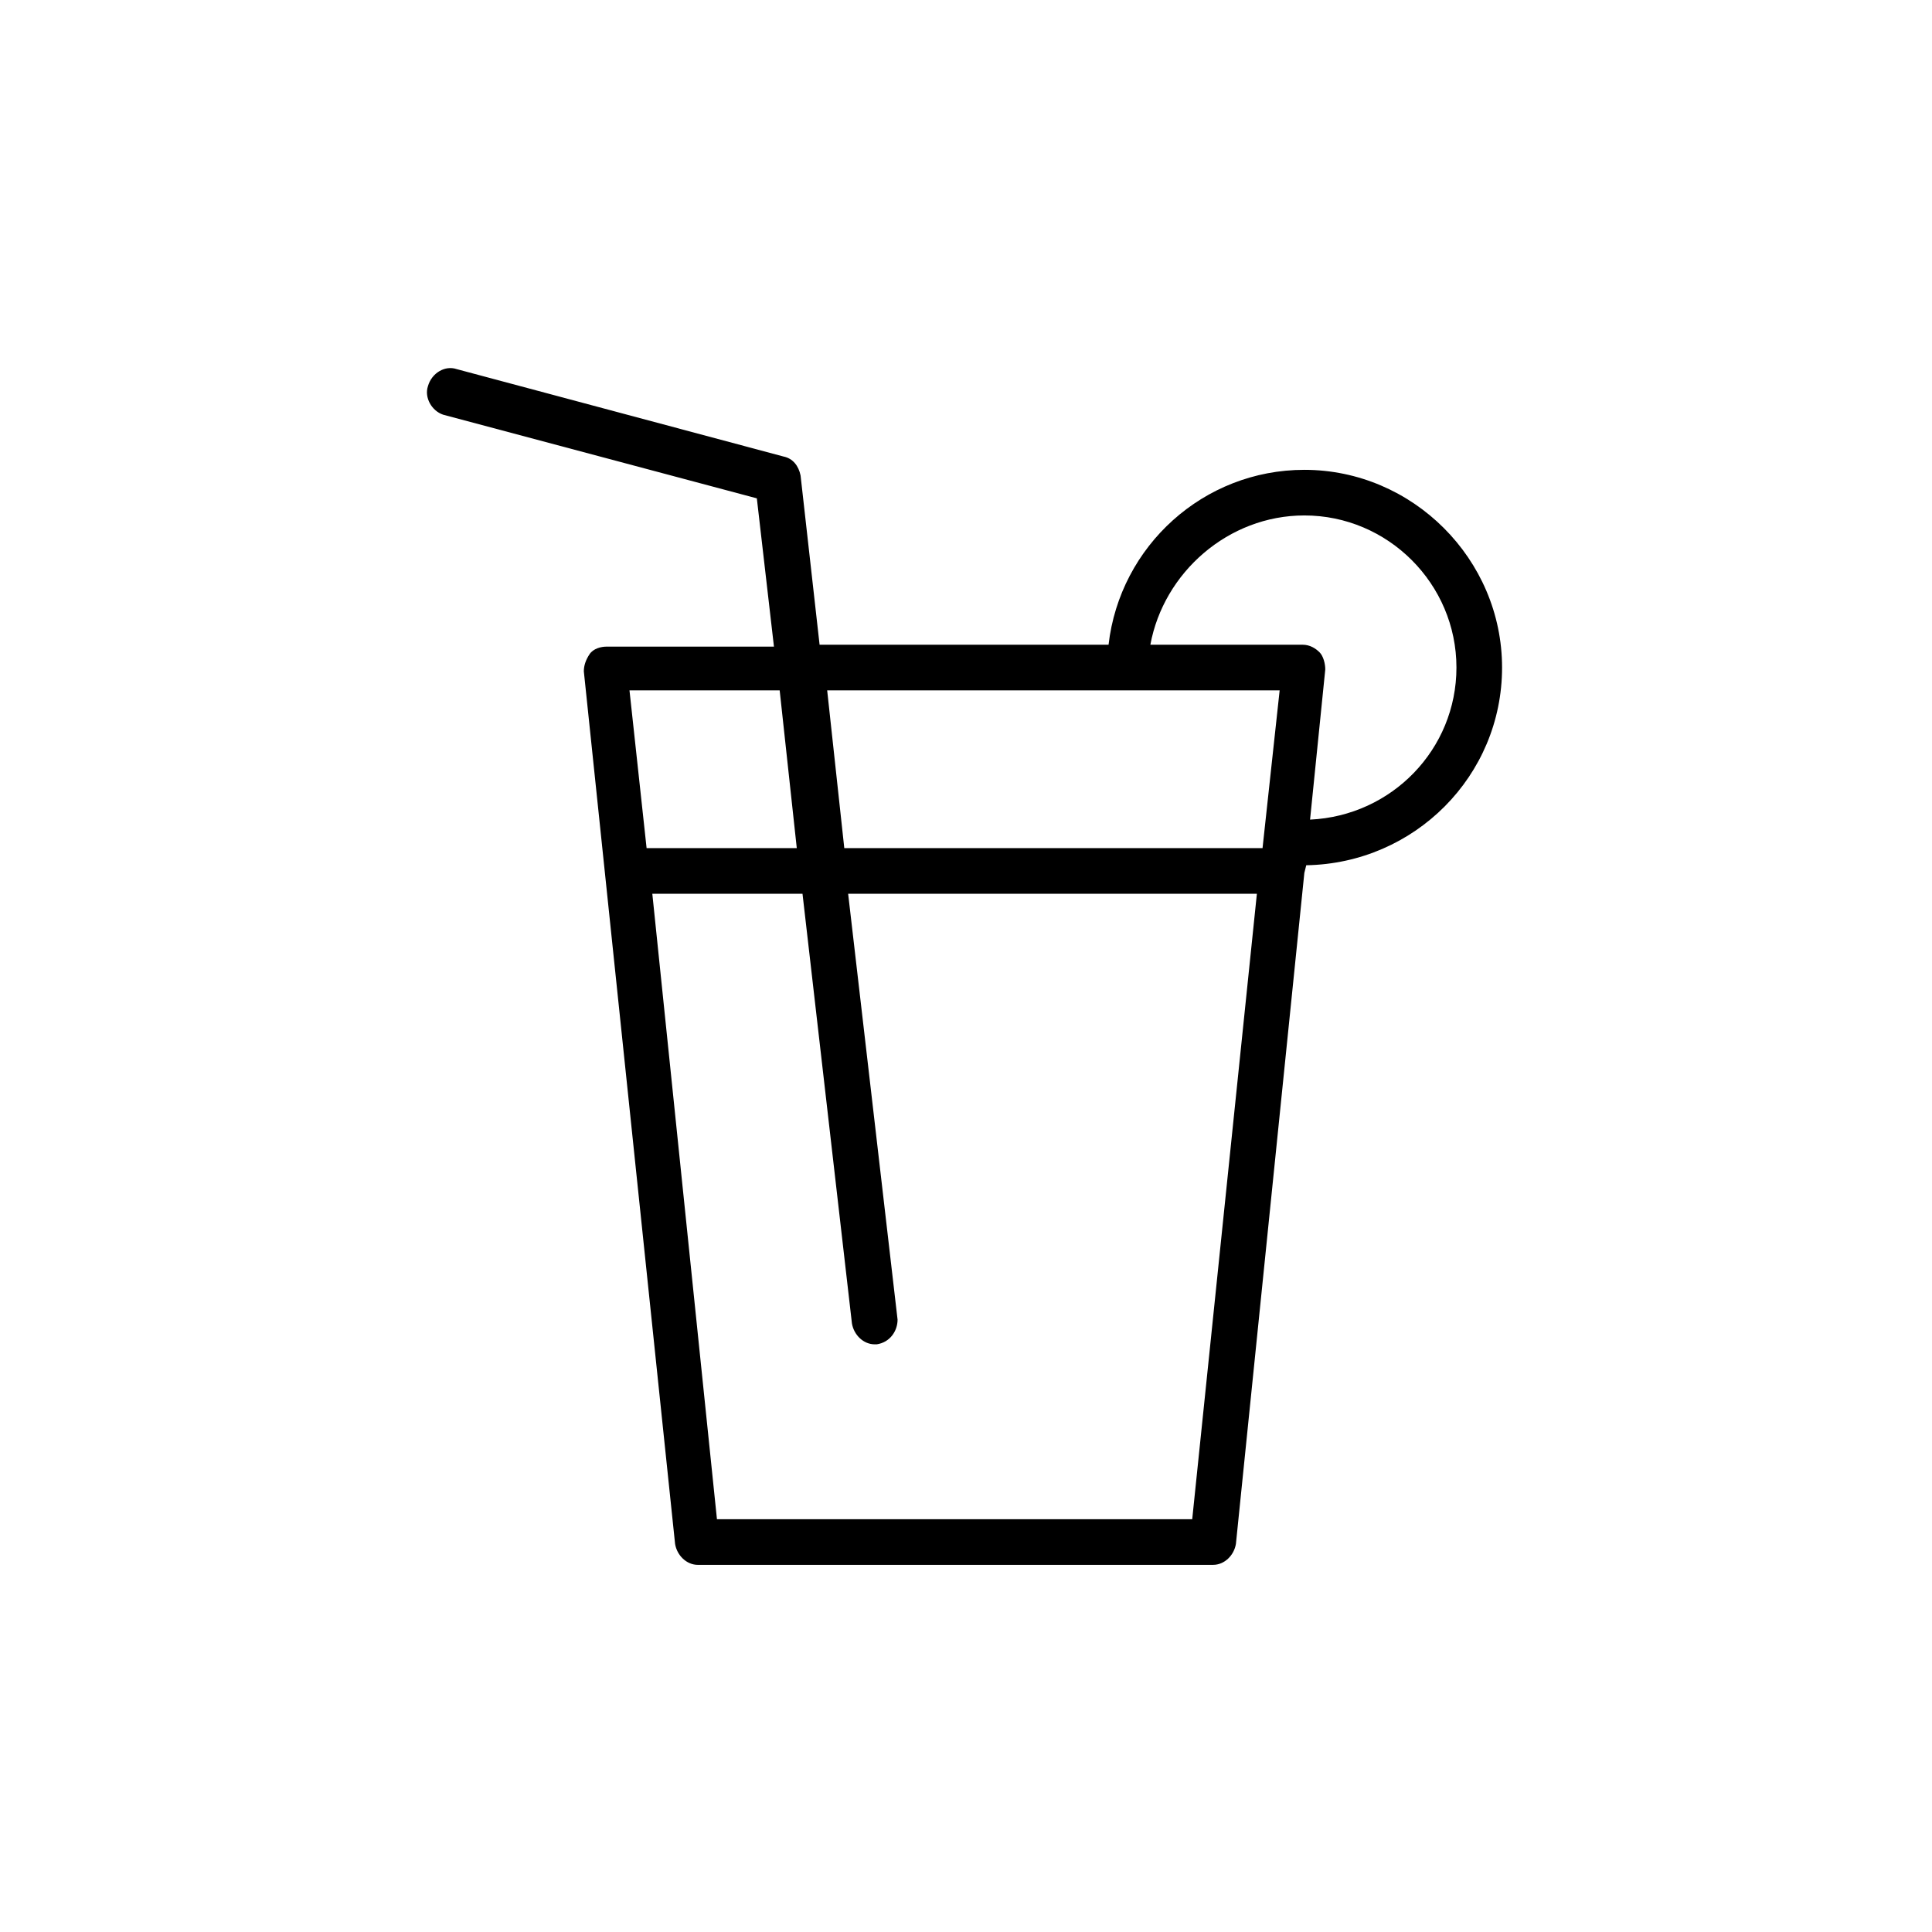 <?xml version="1.0" encoding="UTF-8"?>
<!-- The Best Svg Icon site in the world: iconSvg.co, Visit us! https://iconsvg.co -->
<svg fill="#000000" width="800px" height="800px" version="1.1" viewBox="144 144 512 512" xmlns="http://www.w3.org/2000/svg">
 <path d="m459.95 546.61h-125.95l-17.129-165.75h39.801l13.098 113.86c0.504 3.023 3.023 5.543 6.047 5.543h0.504c3.527-0.504 5.543-3.527 5.543-6.551l-13.098-112.85h108.32zm-109.33-219.66 4.535 41.816h-39.801l-4.535-41.816zm132.5 0-4.535 41.816h-110.84l-4.535-41.816zm6.547-46.352c22.168 0 40.305 18.137 40.305 40.305 0 21.664-17.129 39.297-38.793 40.305l4.031-39.801c0-1.512-0.504-3.527-1.512-4.535-1.008-1.008-2.519-2.016-4.535-2.016h-40.305c3.527-19.141 20.656-34.258 40.809-34.258m0.504 92.703c28.719-0.504 51.891-23.68 51.891-52.395 0-28.719-23.68-52.395-52.395-52.395-26.703 0-48.871 20.152-51.891 46.352l-76.578-0.004-5.039-44.84c-0.504-2.519-2.016-4.535-4.535-5.039l-86.656-23.176c-3.023-1.008-6.551 1.008-7.559 4.535-1.008 3.023 1.008 6.551 4.031 7.559l83.129 22.168 4.535 39.297h-44.336c-1.512 0-3.527 0.504-4.535 2.016-1.008 1.512-1.512 3.023-1.512 4.535l24.184 231.25c0.504 3.023 3.023 5.543 6.047 5.543l136.53-0.004c3.023 0 5.543-2.519 6.047-5.543l18.137-177.84z"/>
</svg>